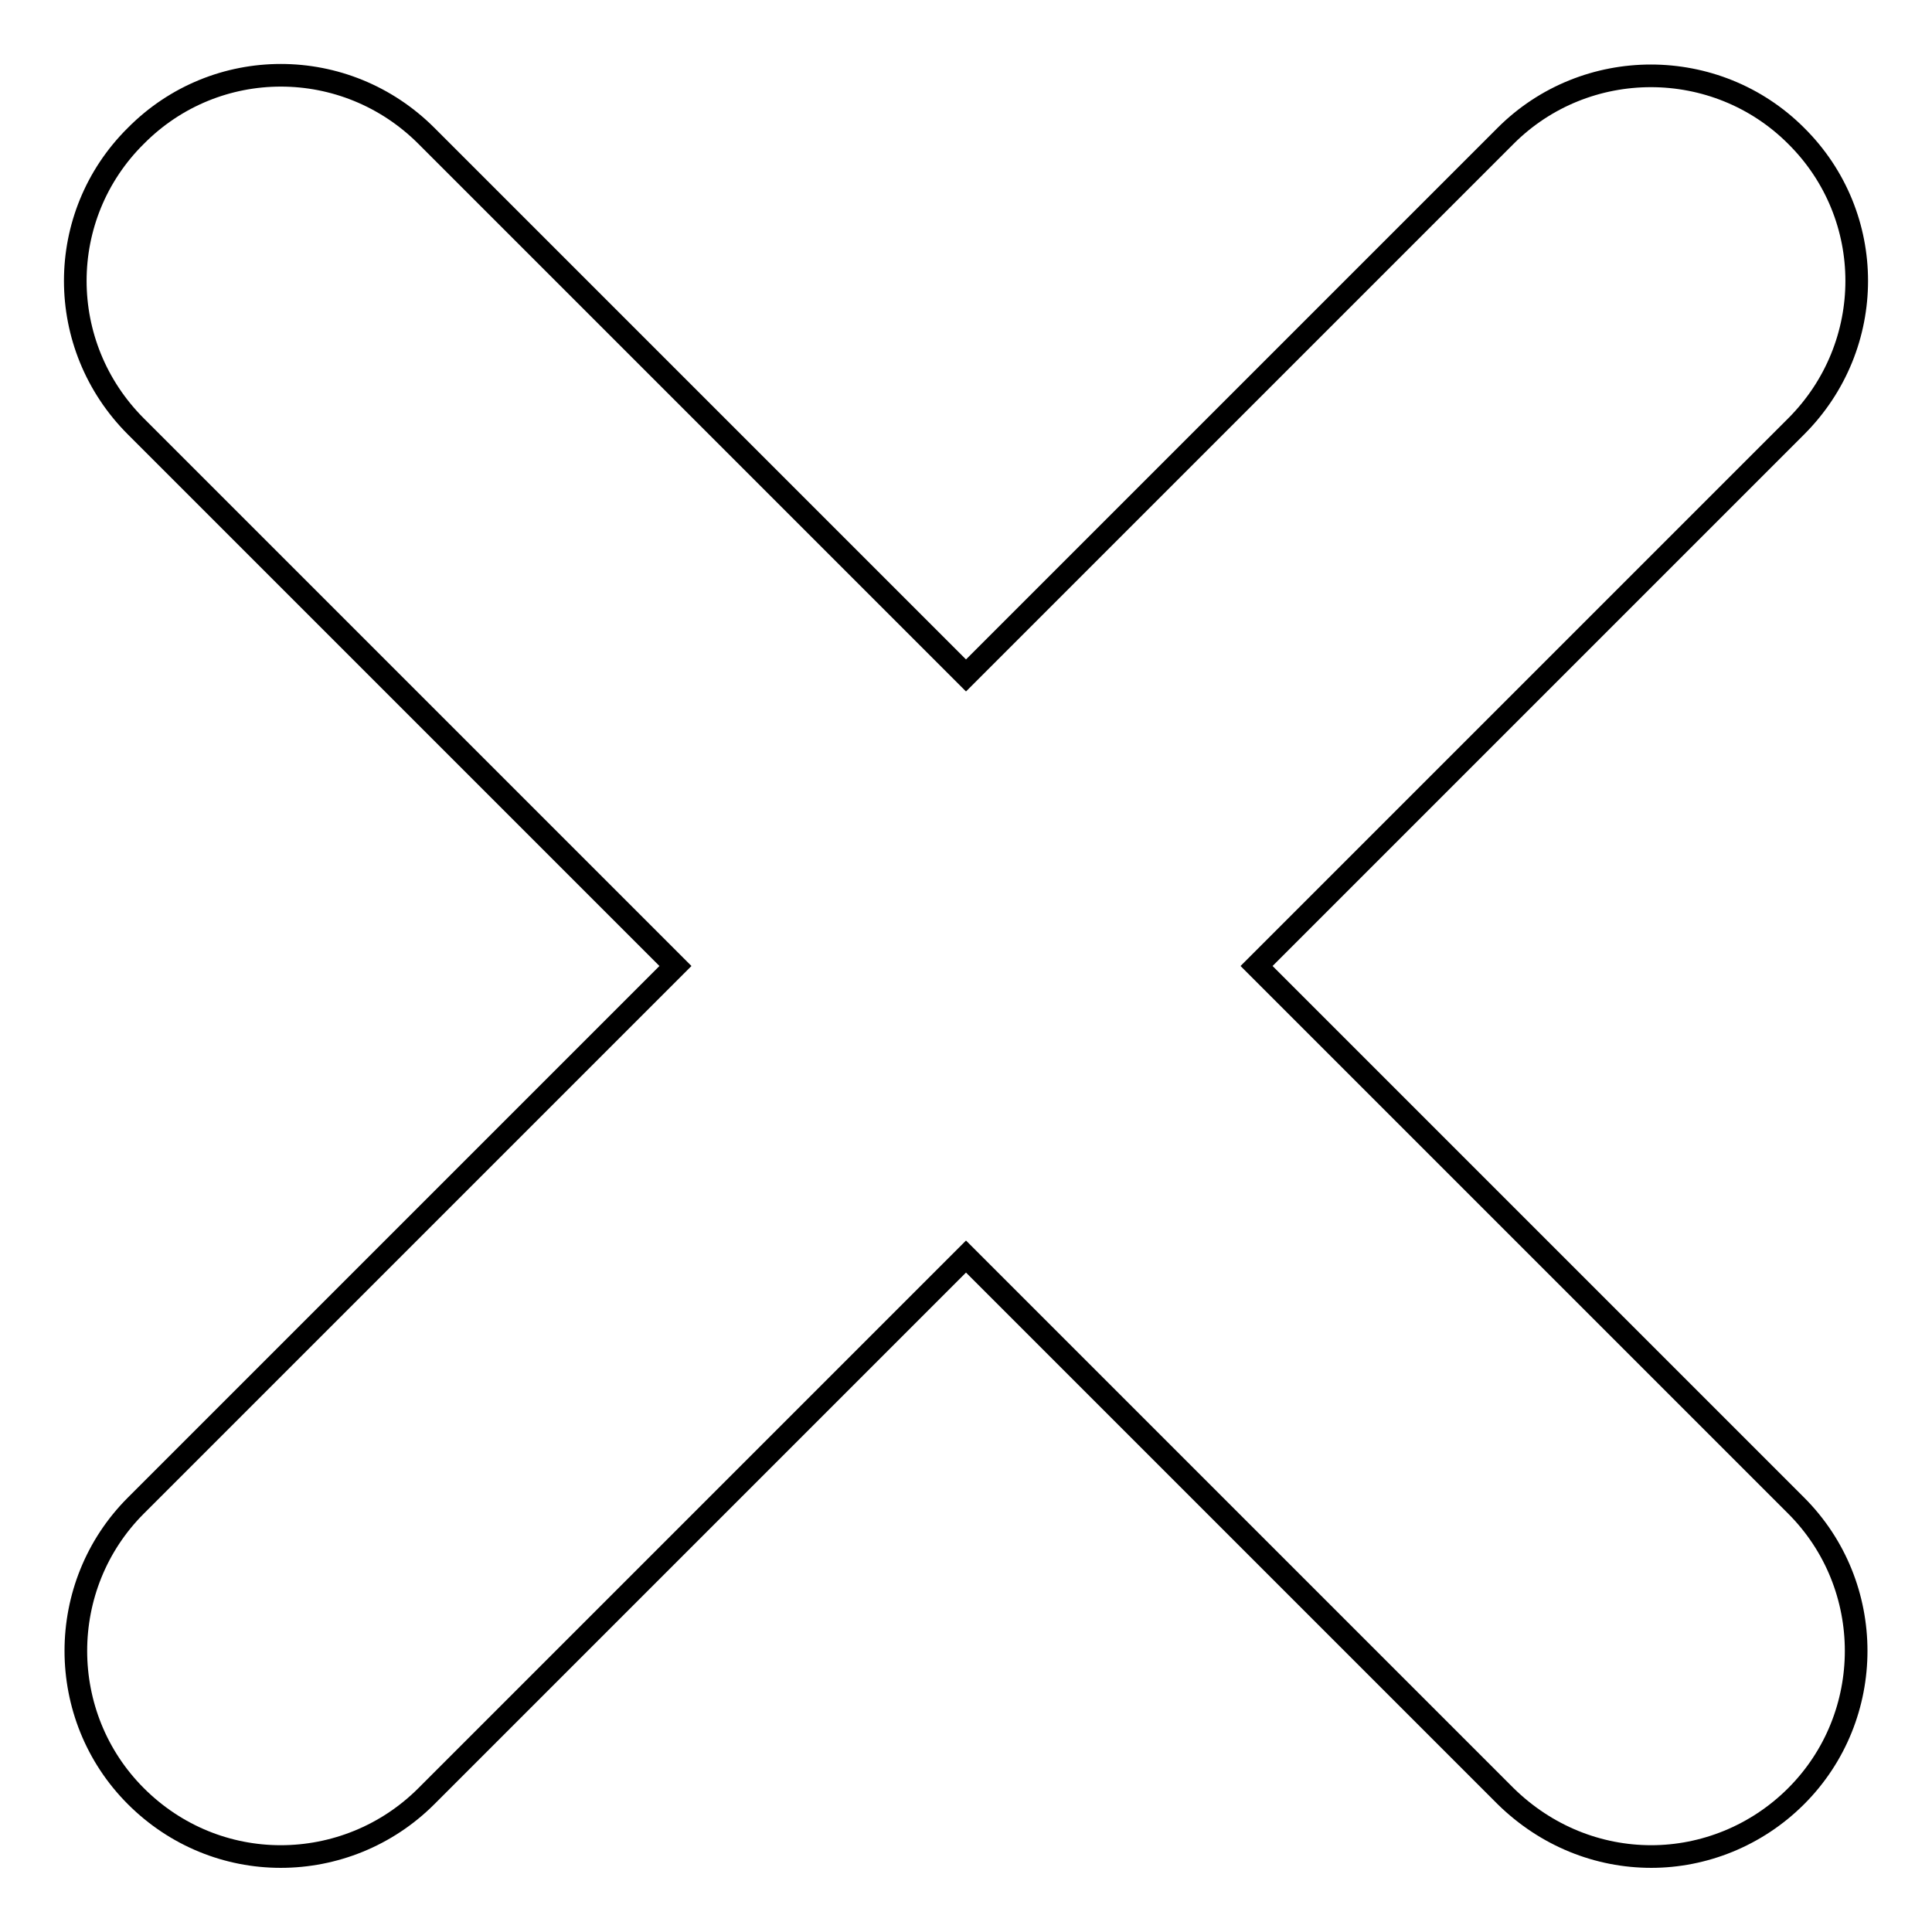 <?xml version="1.0" encoding="utf-8"?>
<!-- Svg Vector Icons : http://www.onlinewebfonts.com/icon -->
<!DOCTYPE svg PUBLIC "-//W3C//DTD SVG 1.1//EN" "http://www.w3.org/Graphics/SVG/1.1/DTD/svg11.dtd">
<svg version="1.1" xmlns="http://www.w3.org/2000/svg" xmlns:xlink="http://www.w3.org/1999/xlink" x="0px" y="0px" viewBox="0 0 256 256" enable-background="new 0 0 256 256" xml:space="preserve">
<g> <path stroke-width="3" fill-opacity="0" stroke="#000000"  d="M238,56.5L166.5,128l71.5,71.5c10.6,10.6,10.6,27.9,0,38.5c-5.3,5.3-12.3,8-19.2,8c-7,0-13.9-2.7-19.3-8 L128,166.5L56.5,238c-5.3,5.3-12.3,8-19.3,8c-7,0-13.9-2.7-19.2-8c-10.6-10.6-10.6-27.9,0-38.5L89.5,128L18,56.5 C7.3,45.8,7.3,28.6,18,18C28.6,7.3,45.8,7.3,56.5,18L128,89.5L199.5,18c10.6-10.6,27.9-10.6,38.5,0C248.7,28.6,248.7,45.8,238,56.5 z"/></g>
</svg>